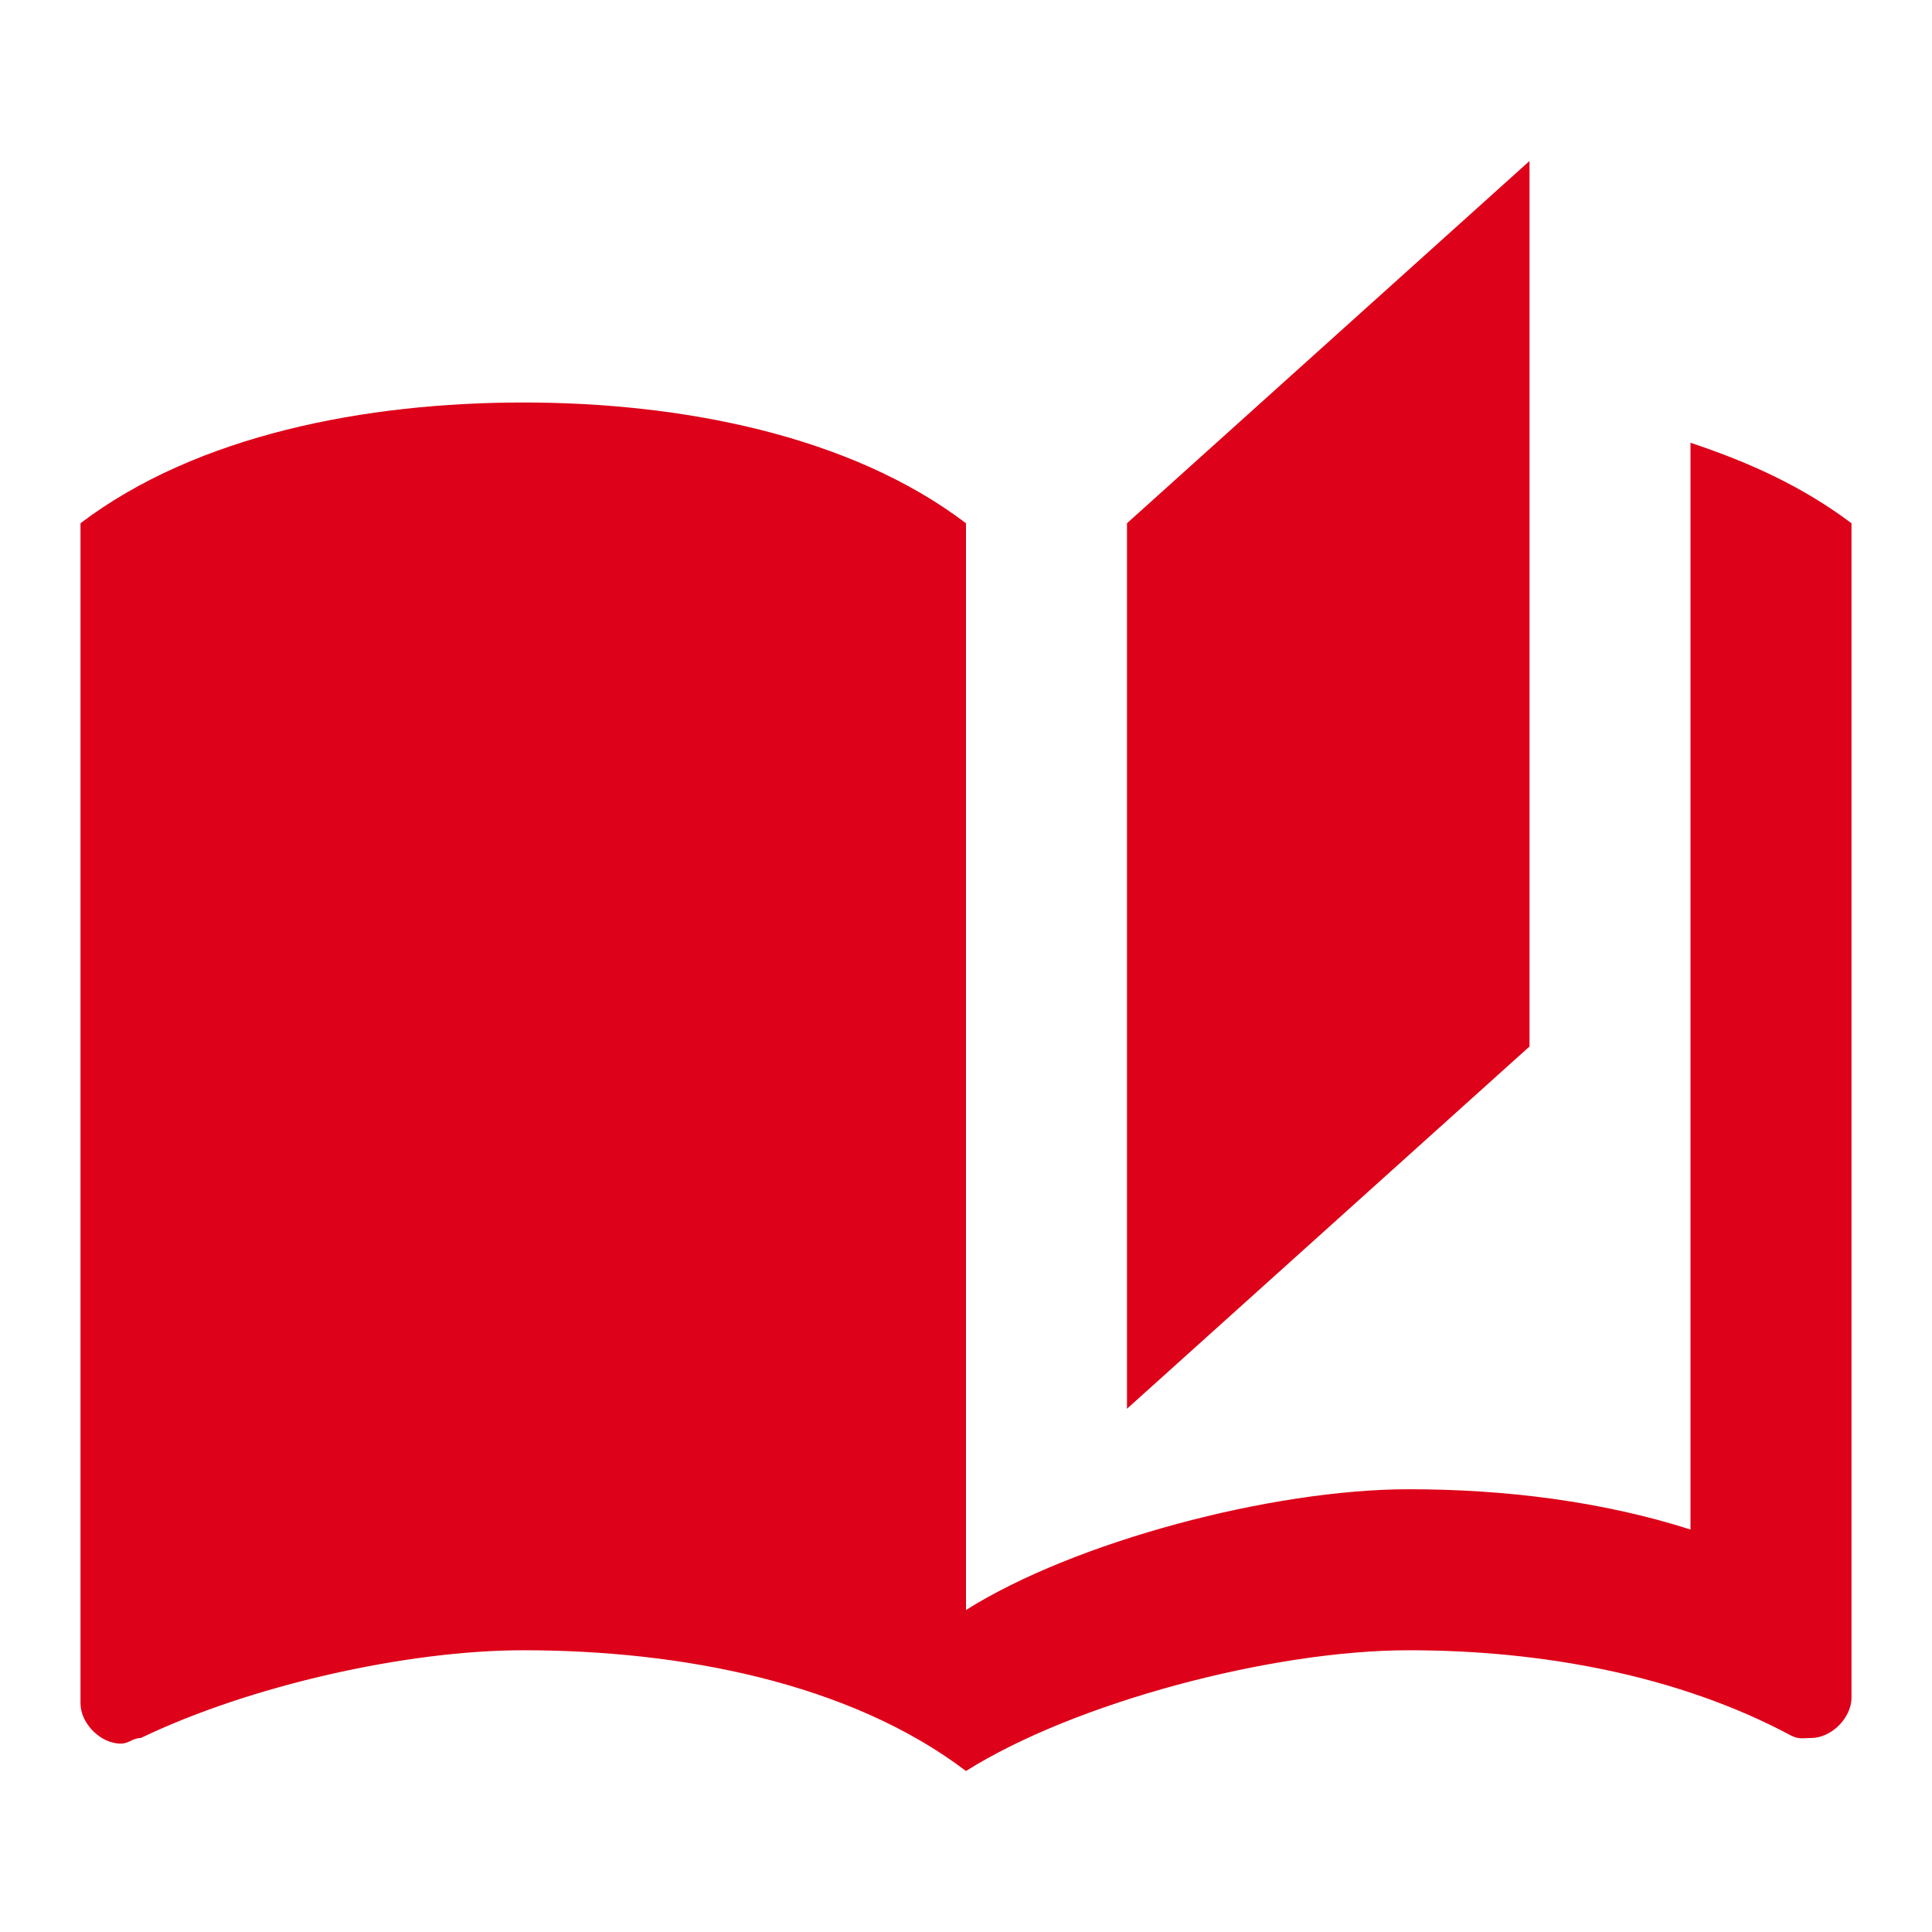 <svg width="100" height="100" viewBox="0 0 100 100" fill="none" xmlns="http://www.w3.org/2000/svg">
<path d="M79.167 8.333L58.333 27.083V72.917L79.167 54.167V8.333ZM27.083 20.833C18.958 20.833 10.208 22.5 4.167 27.083V88.167C4.167 89.208 5.208 90.25 6.25 90.25C6.667 90.25 6.875 89.958 7.292 89.958C12.917 87.25 21.042 85.417 27.083 85.417C35.208 85.417 43.958 87.083 50 91.667C55.625 88.125 65.833 85.417 72.917 85.417C79.792 85.417 86.875 86.708 92.708 89.833C93.125 90.042 93.333 89.958 93.75 89.958C94.792 89.958 95.833 88.917 95.833 87.875V27.083C93.333 25.208 90.625 23.958 87.5 22.917V79.167C82.917 77.708 77.917 77.083 72.917 77.083C65.833 77.083 55.625 79.792 50 83.333V27.083C43.958 22.5 35.208 20.833 27.083 20.833Z" fill="#DD0219"/>
</svg>
